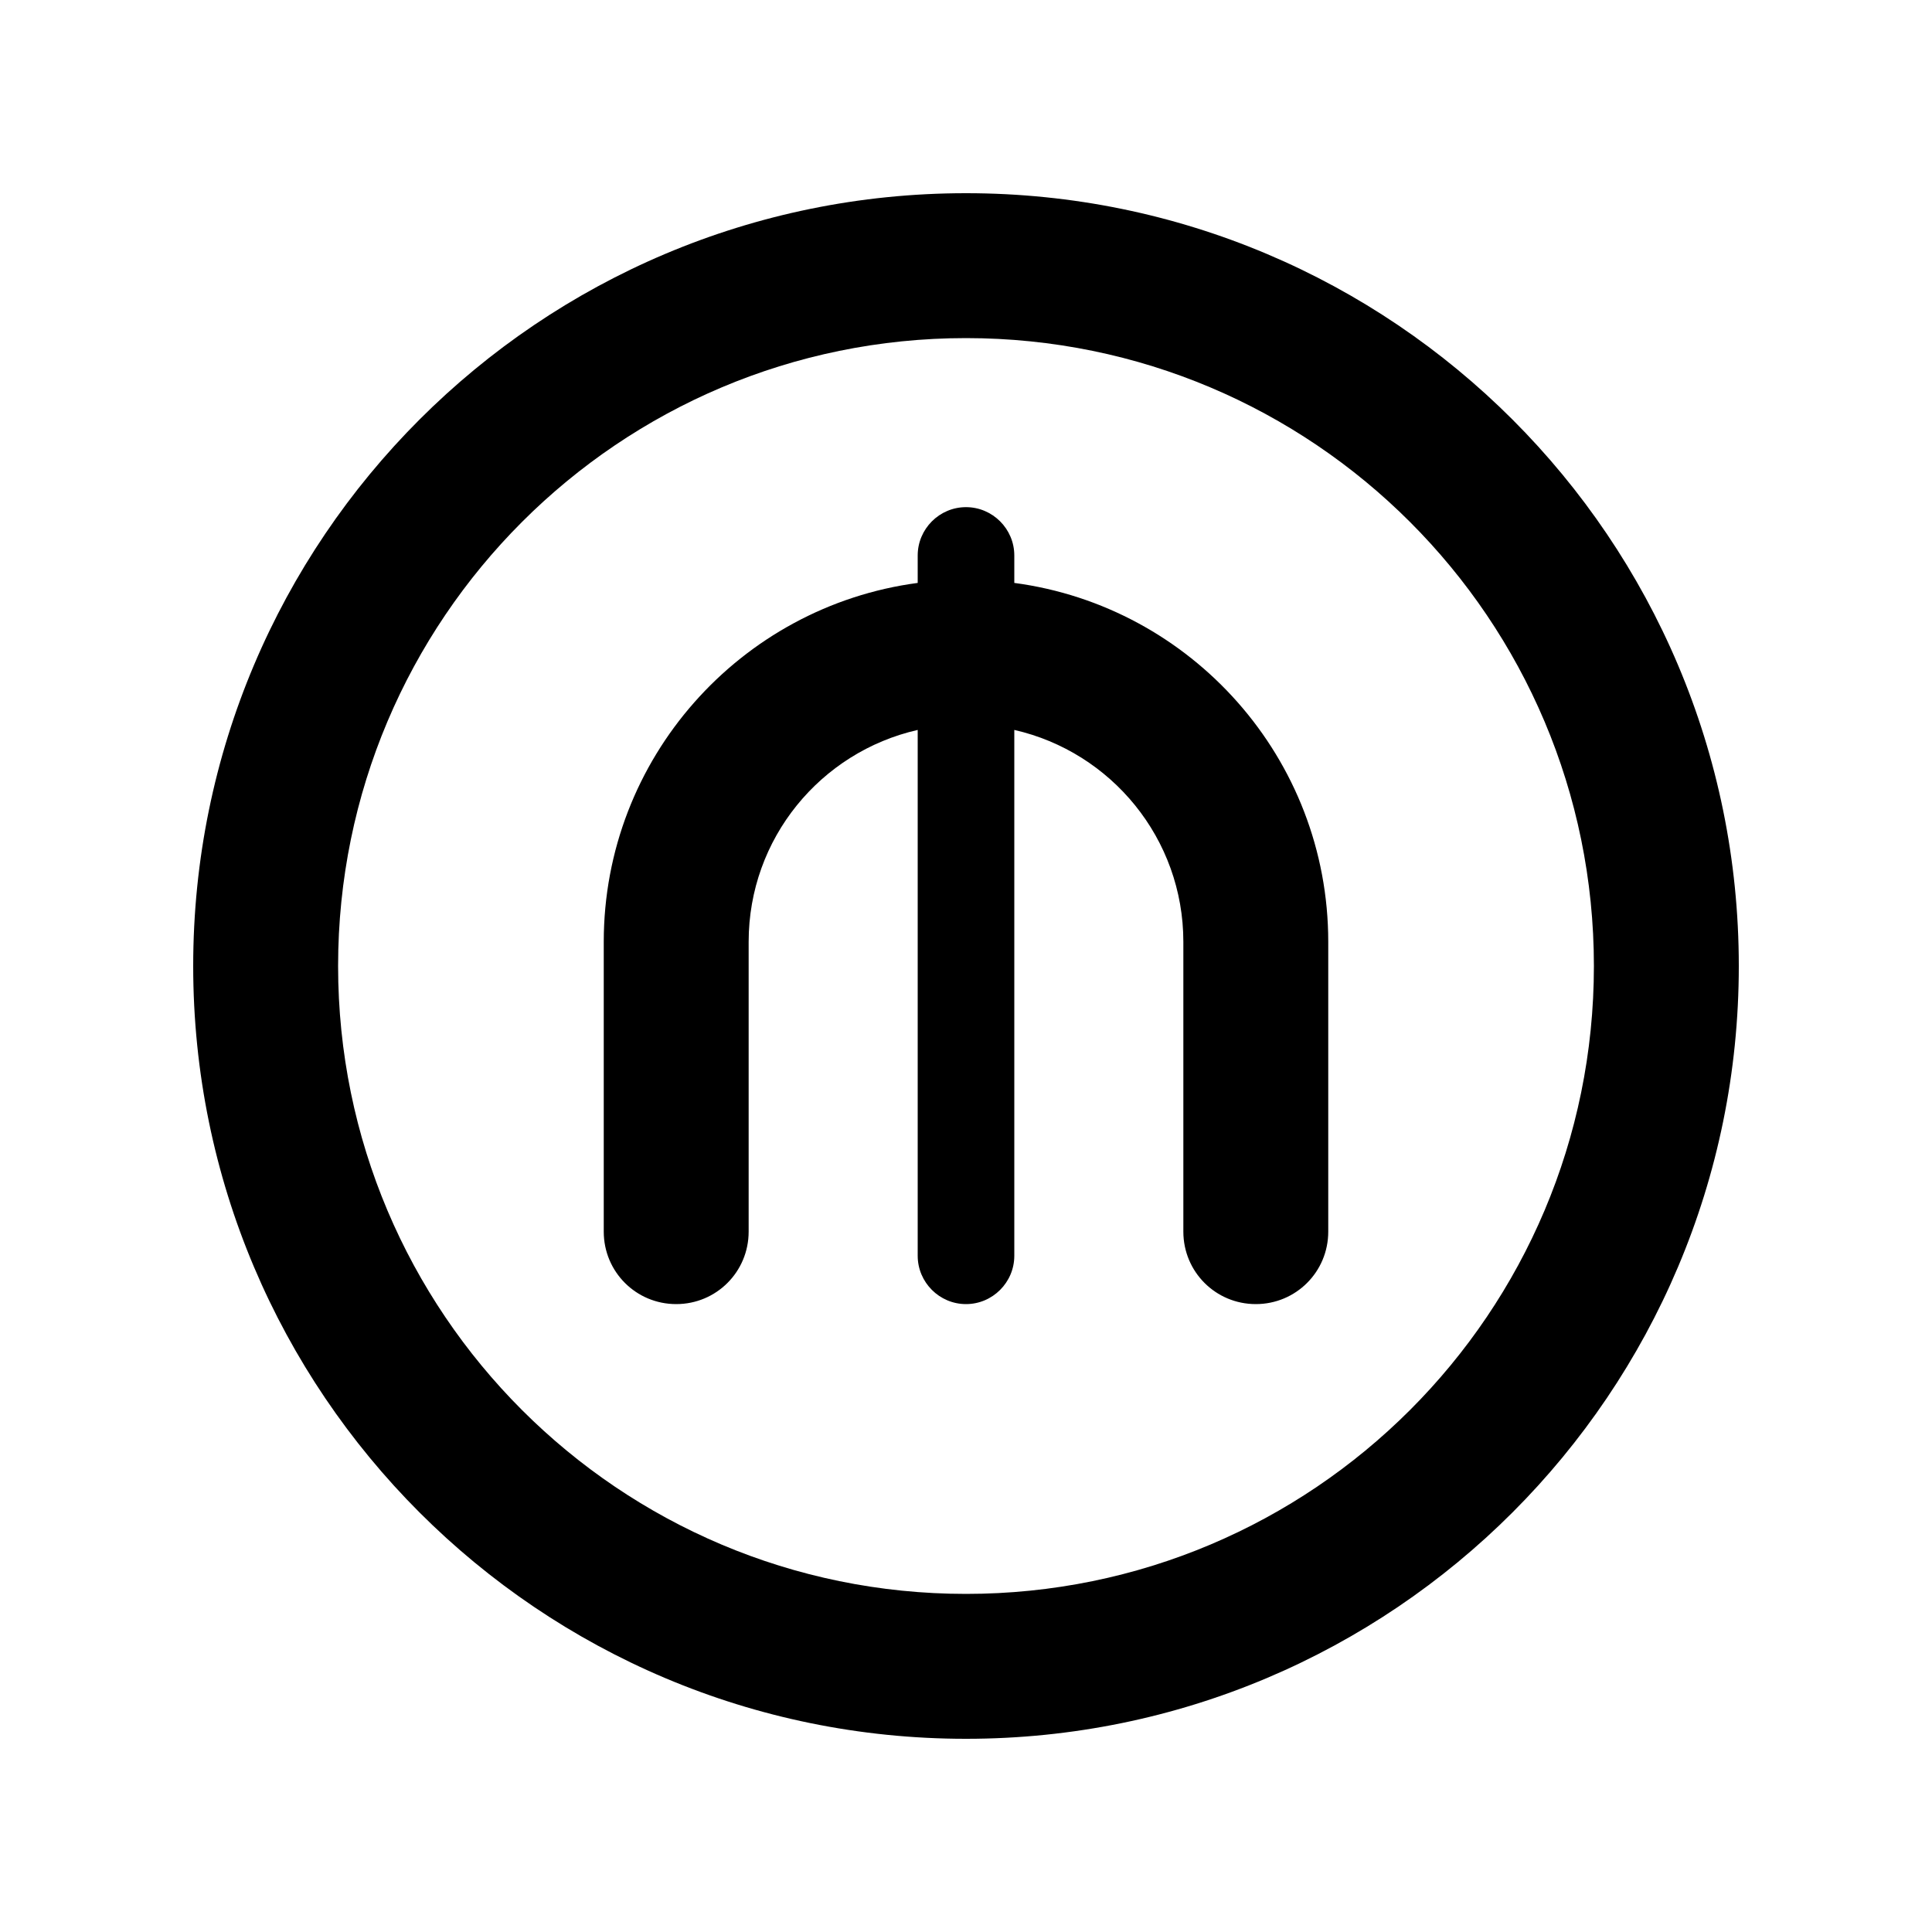 <svg xmlns="http://www.w3.org/2000/svg" viewBox="0 0 640 640"><!--! Font Awesome Pro 7.1.0 by @fontawesome - https://fontawesome.com License - https://fontawesome.com/license (Commercial License) Copyright 2025 Fonticons, Inc. --><path fill="currentColor" d="M320 112C434.9 112 528 205.1 528 320C528 434.9 434.9 528 320 528C205.1 528 112 434.9 112 320C112 205.1 205.1 112 320 112zM320 576C461.4 576 576 461.4 576 320C576 178.6 461.4 64 320 64C178.6 64 64 178.6 64 320C64 461.4 178.6 576 320 576zM304 184L304 193.1C245.3 200.9 200 251.2 200 312L200 408C200 421.3 210.7 432 224 432C237.3 432 248 421.3 248 408L248 312C248 277.7 271.9 249.1 304 241.8L304 416C304 424.8 311.2 432 320 432C328.8 432 336 424.8 336 416L336 241.8C368.1 249.1 392 277.8 392 312L392 408C392 421.3 402.7 432 416 432C429.3 432 440 421.3 440 408L440 312C440 251.2 394.7 200.9 336 193.1L336 184C336 175.2 328.8 168 320 168C311.2 168 304 175.2 304 184z"/></svg>